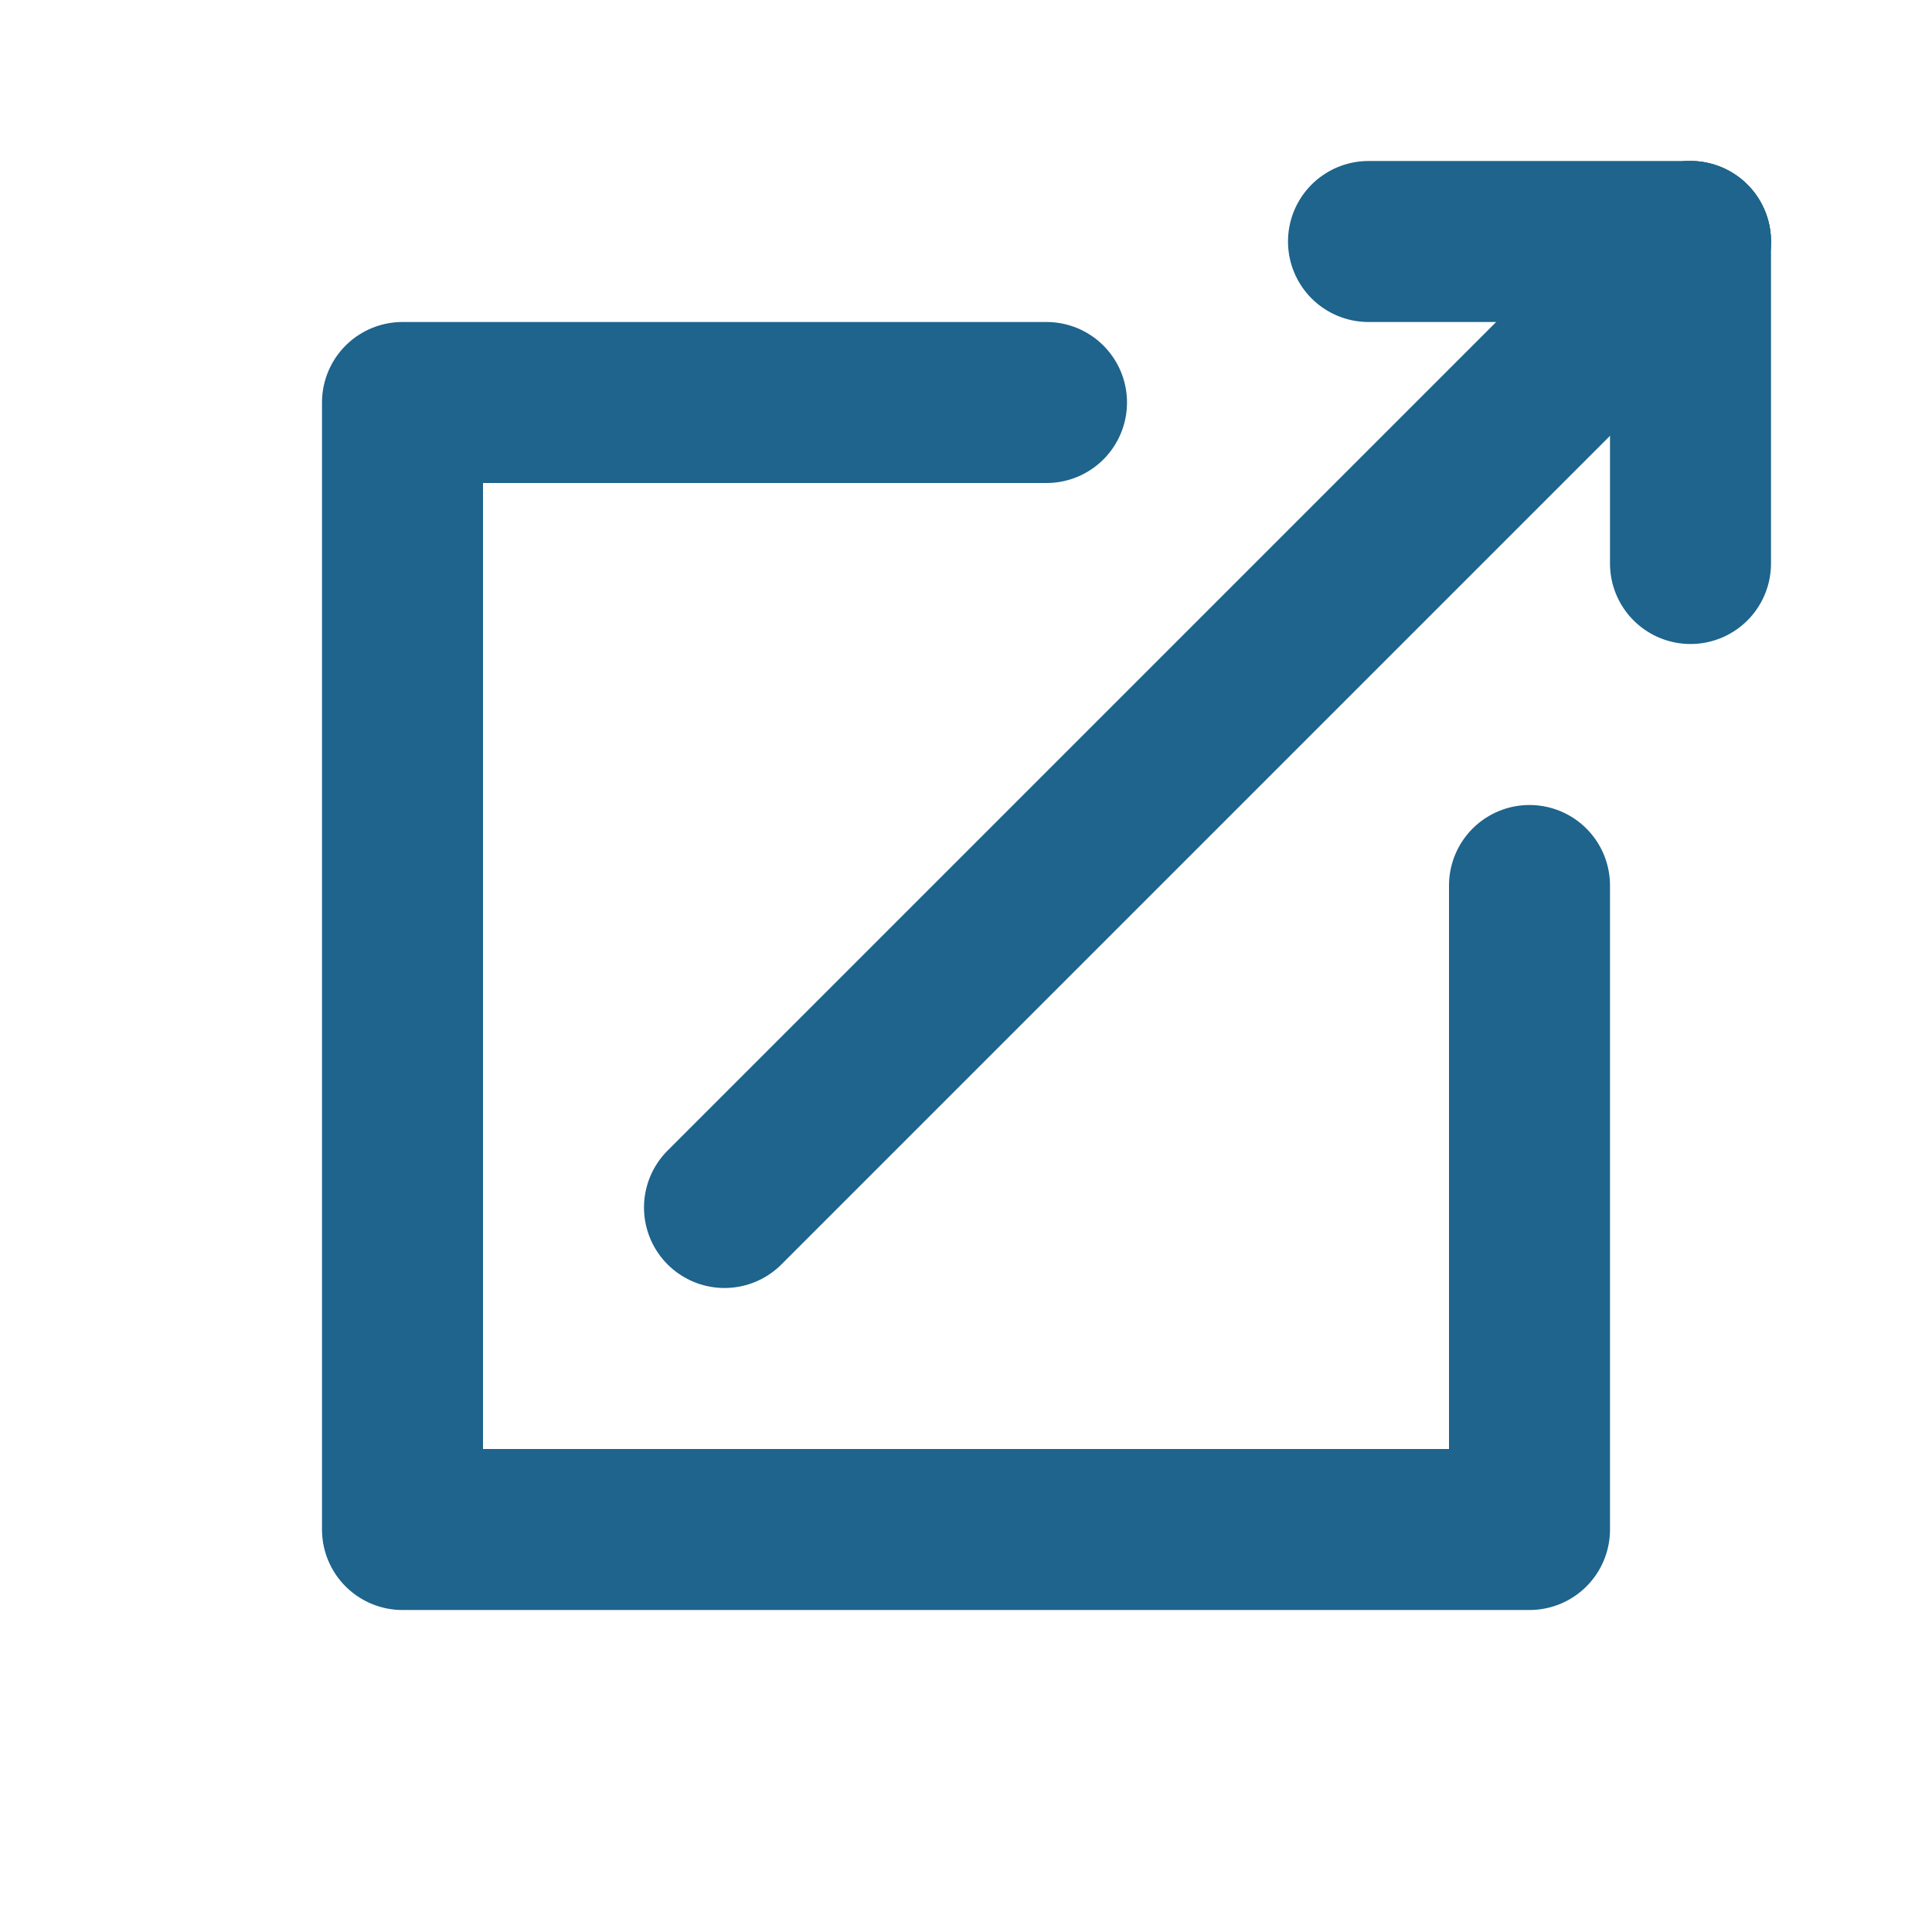 <?xml version="1.0" encoding="utf-8"?>
<!-- Generator: Adobe Illustrator 23.0.2, SVG Export Plug-In . SVG Version: 6.00 Build 0)  -->
<svg version="1.1" id="Layer_1" xmlns="http://www.w3.org/2000/svg" xmlns:xlink="http://www.w3.org/1999/xlink" x="0px" y="0px"
	 width="12px" height="12px" viewBox="0 0 12 12" style="enable-background:new 0 0 12 12;" xml:space="preserve">
<style type="text/css">
	.st0{fill:none;stroke:#1E648C;stroke-linecap:round;stroke-linejoin:round;stroke-miterlimit:10;}
</style>
<line class="st0" x1="10.5" y1="1.5" x2="8.5" y2="1.5"/>
<line class="st0" x1="10.5" y1="1.5" x2="10.5" y2="3.5"/>
<polyline class="st0" points="9.5,5.5 9.5,9.5 2.5,9.5 2.5,2.5 6.5,2.5 "/>
<line class="st0" x1="10.5" y1="1.5" x2="4.5" y2="7.5"/>
</svg>
